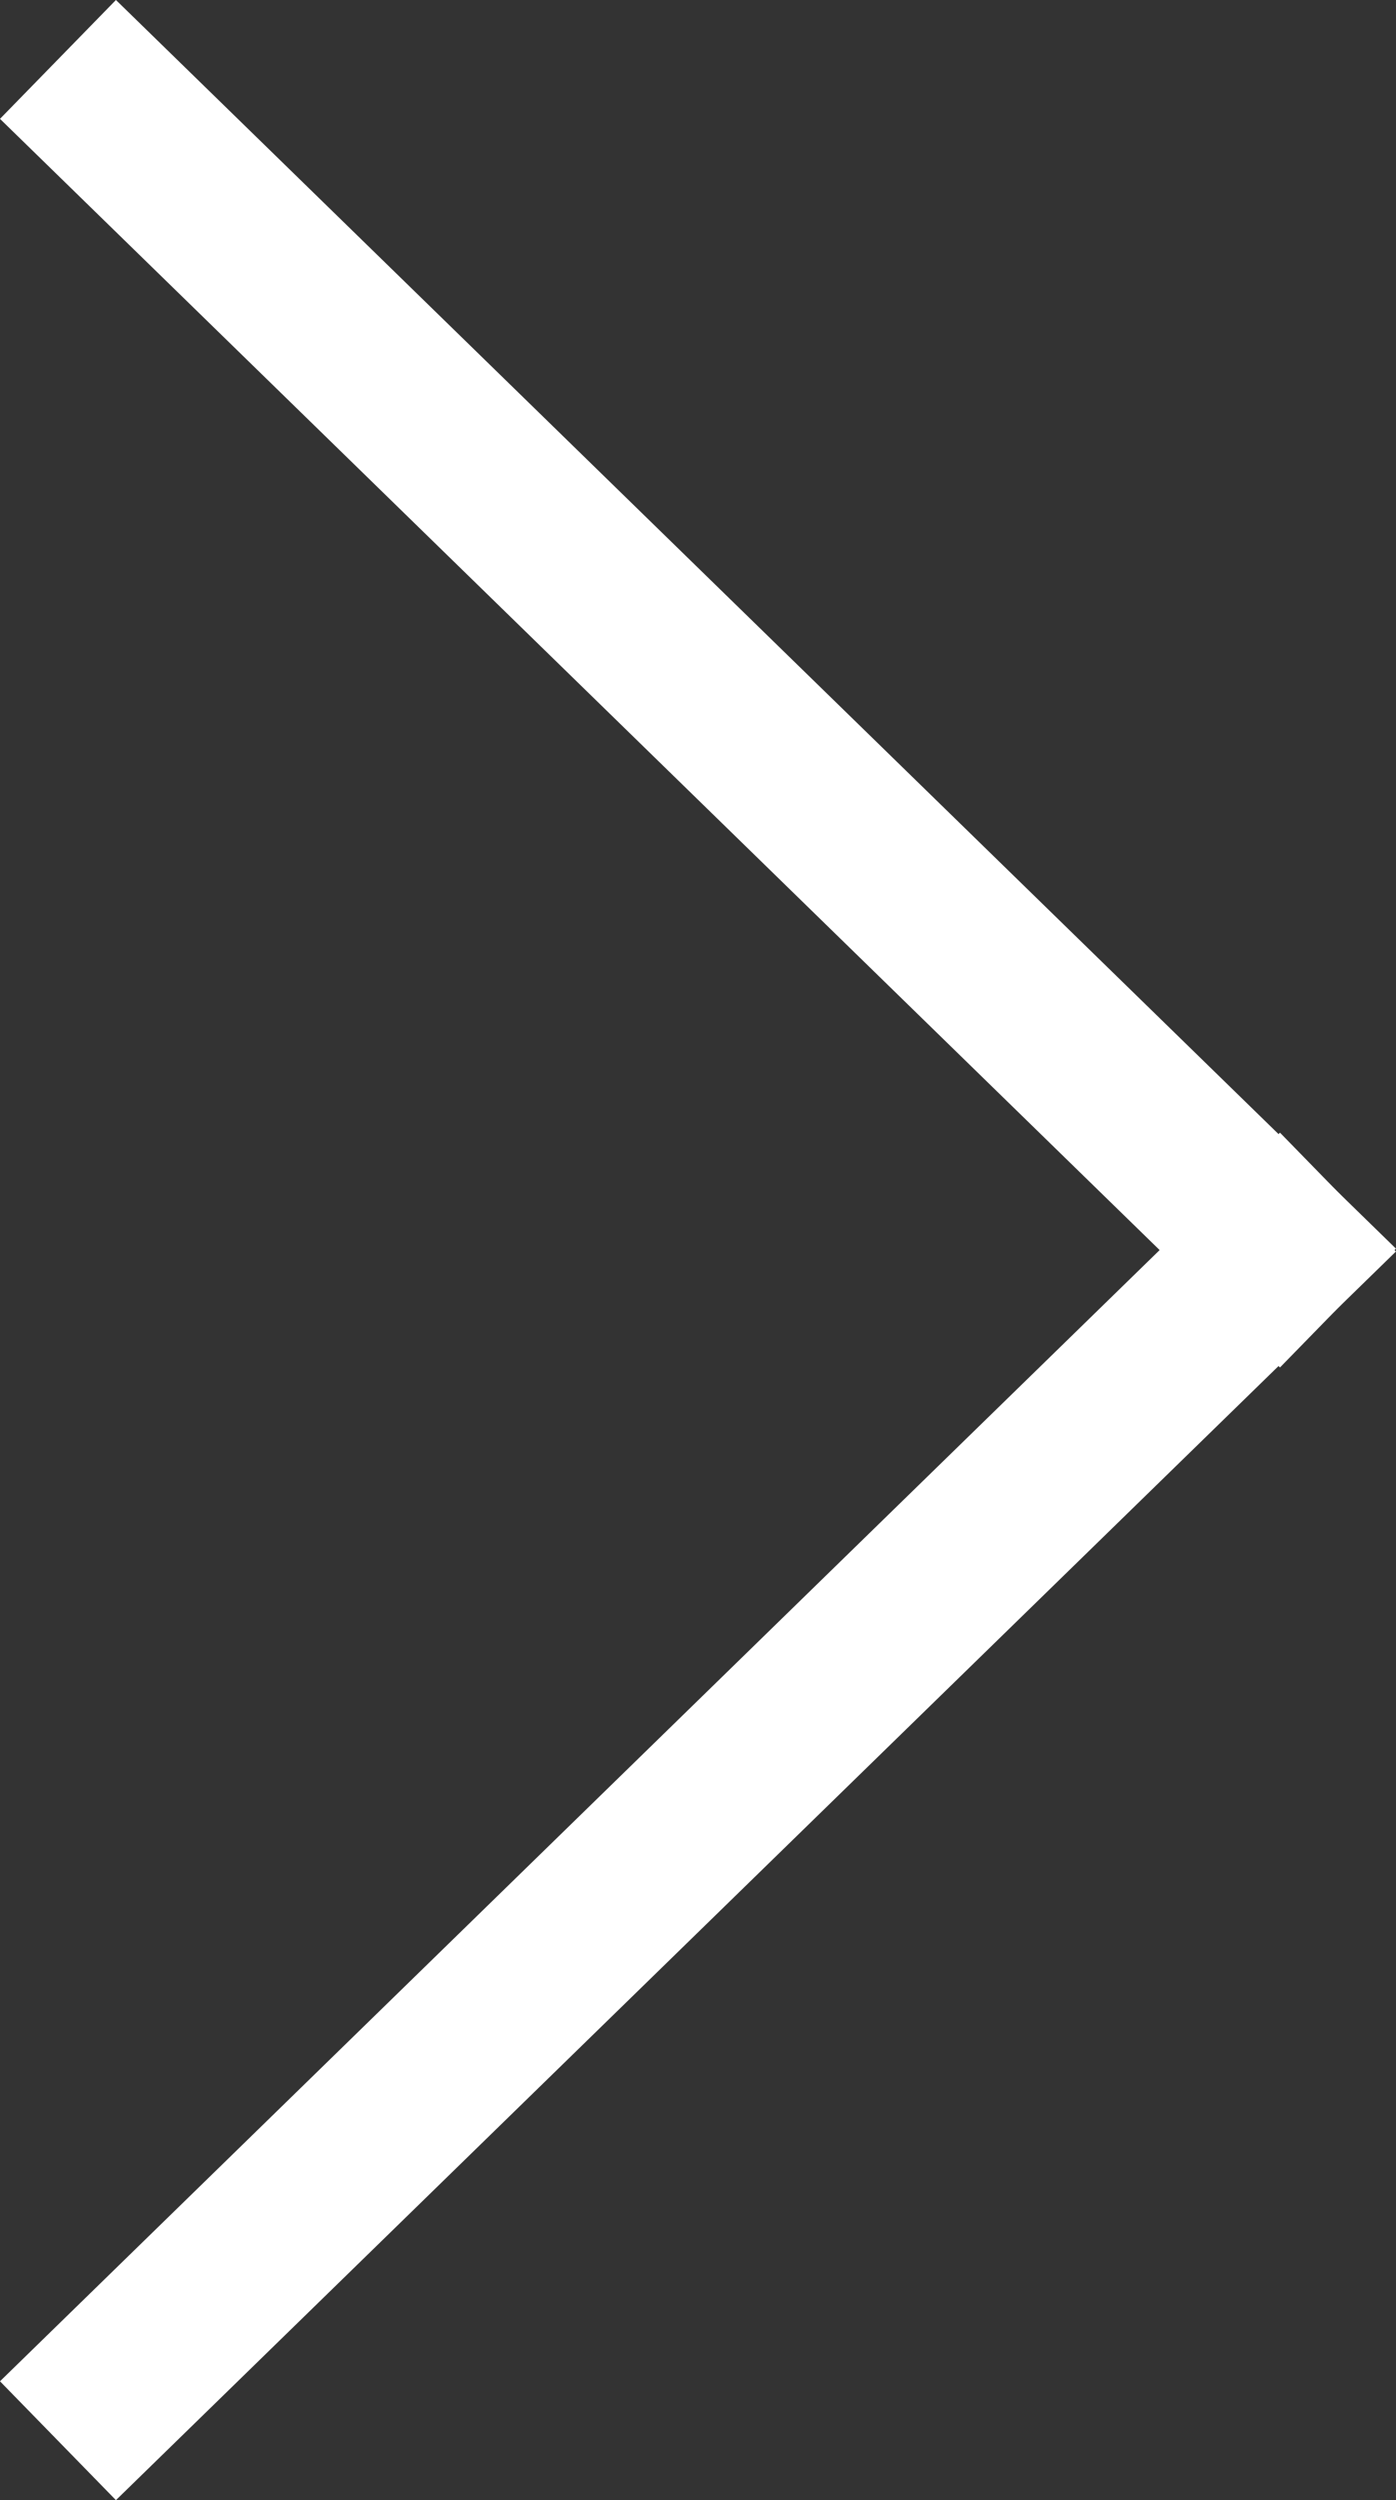 <svg xmlns="http://www.w3.org/2000/svg" width="16.815" height="30.114" viewBox="0 0 16.815 30.114">
  <rect x="0" y="0" width="16.815" height="30.114" fill="#333333" stroke="none"/>
  <g id="그룹_2" data-name="그룹 2" transform="translate(1.414 1.414)">
    <line id="선_1" data-name="선 1" x2="13.986" y2="13.643" fill="none" stroke="#fff" stroke-linecap="square" stroke-width="2"/>
    <line id="선_2" data-name="선 2" y1="13.643" x2="13.986" transform="translate(0 13.643)" fill="none" stroke="#fff" stroke-linecap="square" stroke-width="2"/>
  </g>
</svg>
